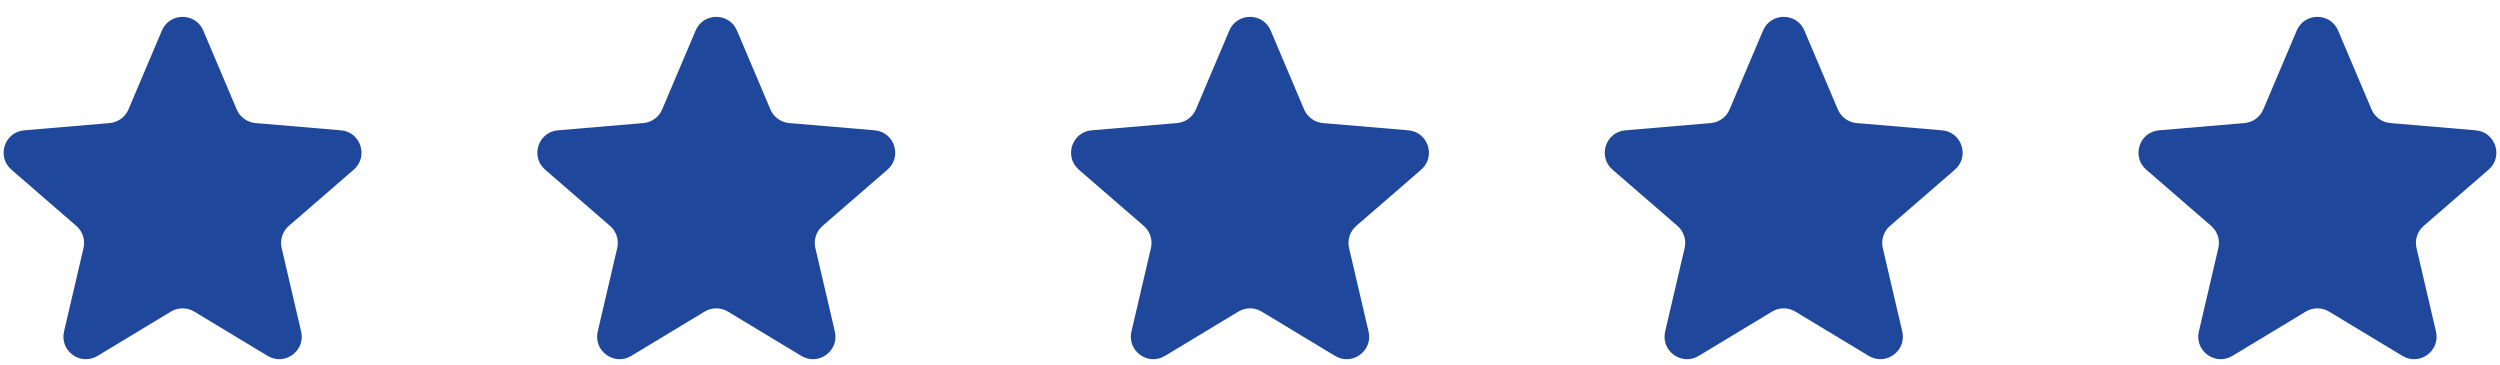 <svg width="178" height="26" viewBox="0 0 178 26" fill="none" xmlns="http://www.w3.org/2000/svg">
<path d="M12.173 22.184C12.682 21.877 13.318 21.877 13.827 22.184L19.057 25.341C20.268 26.072 21.763 24.986 21.442 23.607L20.054 17.659C19.919 17.08 20.115 16.475 20.564 16.086L25.187 12.081C26.257 11.154 25.685 9.397 24.274 9.278L18.192 8.762C17.6 8.711 17.085 8.338 16.854 7.792L14.473 2.176C13.922 0.875 12.078 0.875 11.527 2.176L9.146 7.792C8.915 8.338 8.4 8.711 7.808 8.762L1.726 9.278C0.315 9.397 -0.257 11.154 0.813 12.081L5.436 16.086C5.885 16.475 6.081 17.08 5.946 17.659L4.558 23.607C4.237 24.986 5.732 26.072 6.943 25.341L12.173 22.184Z" fill="#1F489C"/>
<path d="M50.173 22.184C50.682 21.877 51.318 21.877 51.827 22.184L57.056 25.341C58.268 26.072 59.763 24.986 59.442 23.607L58.054 17.659C57.919 17.08 58.115 16.475 58.564 16.086L63.187 12.081C64.257 11.154 63.685 9.397 62.275 9.278L56.191 8.762C55.6 8.711 55.085 8.338 54.853 7.792L52.473 2.176C51.922 0.875 50.078 0.875 49.527 2.176L47.146 7.792C46.915 8.338 46.4 8.711 45.808 8.762L39.726 9.278C38.315 9.397 37.743 11.154 38.813 12.081L43.436 16.086C43.885 16.475 44.081 17.08 43.946 17.659L42.558 23.607C42.237 24.986 43.732 26.072 44.943 25.341L50.173 22.184Z" fill="#1F489C"/>
<path d="M88.173 22.184C88.682 21.877 89.318 21.877 89.827 22.184L95.057 25.341C96.268 26.072 97.763 24.986 97.442 23.607L96.053 17.659C95.918 17.08 96.115 16.475 96.564 16.086L101.187 12.081C102.257 11.154 101.685 9.397 100.274 9.278L94.191 8.762C93.6 8.711 93.085 8.338 92.853 7.792L90.473 2.176C89.922 0.875 88.078 0.875 87.527 2.176L85.146 7.792C84.915 8.338 84.4 8.711 83.808 8.762L77.726 9.278C76.315 9.397 75.743 11.154 76.813 12.081L81.436 16.086C81.885 16.475 82.081 17.08 81.947 17.659L80.558 23.607C80.237 24.986 81.732 26.072 82.943 25.341L88.173 22.184Z" fill="#1F489C"/>
<path d="M126.173 22.184C126.682 21.877 127.318 21.877 127.827 22.184L133.057 25.341C134.268 26.072 135.763 24.986 135.442 23.607L134.054 17.659C133.919 17.08 134.115 16.475 134.564 16.086L139.187 12.081C140.257 11.154 139.685 9.397 138.274 9.278L132.192 8.762C131.6 8.711 131.085 8.338 130.854 7.792L128.473 2.176C127.922 0.875 126.078 0.875 125.527 2.176L123.146 7.792C122.915 8.338 122.4 8.711 121.809 8.762L115.726 9.278C114.315 9.397 113.743 11.154 114.813 12.081L119.436 16.086C119.885 16.475 120.081 17.08 119.946 17.659L118.558 23.607C118.237 24.986 119.732 26.072 120.943 25.341L126.173 22.184Z" fill="#1F489C"/>
<path d="M164.173 22.184C164.682 21.877 165.318 21.877 165.827 22.184L171.057 25.341C172.268 26.072 173.763 24.986 173.442 23.607L172.054 17.659C171.919 17.08 172.115 16.475 172.564 16.086L177.187 12.081C178.257 11.154 177.685 9.397 176.274 9.278L170.192 8.762C169.6 8.711 169.085 8.338 168.854 7.792L166.473 2.176C165.922 0.875 164.078 0.875 163.527 2.176L161.146 7.792C160.915 8.338 160.4 8.711 159.809 8.762L153.726 9.278C152.315 9.397 151.743 11.154 152.813 12.081L157.436 16.086C157.885 16.475 158.081 17.08 157.946 17.659L156.558 23.607C156.237 24.986 157.732 26.072 158.943 25.341L164.173 22.184Z" fill="#1F489C"/>
</svg>
